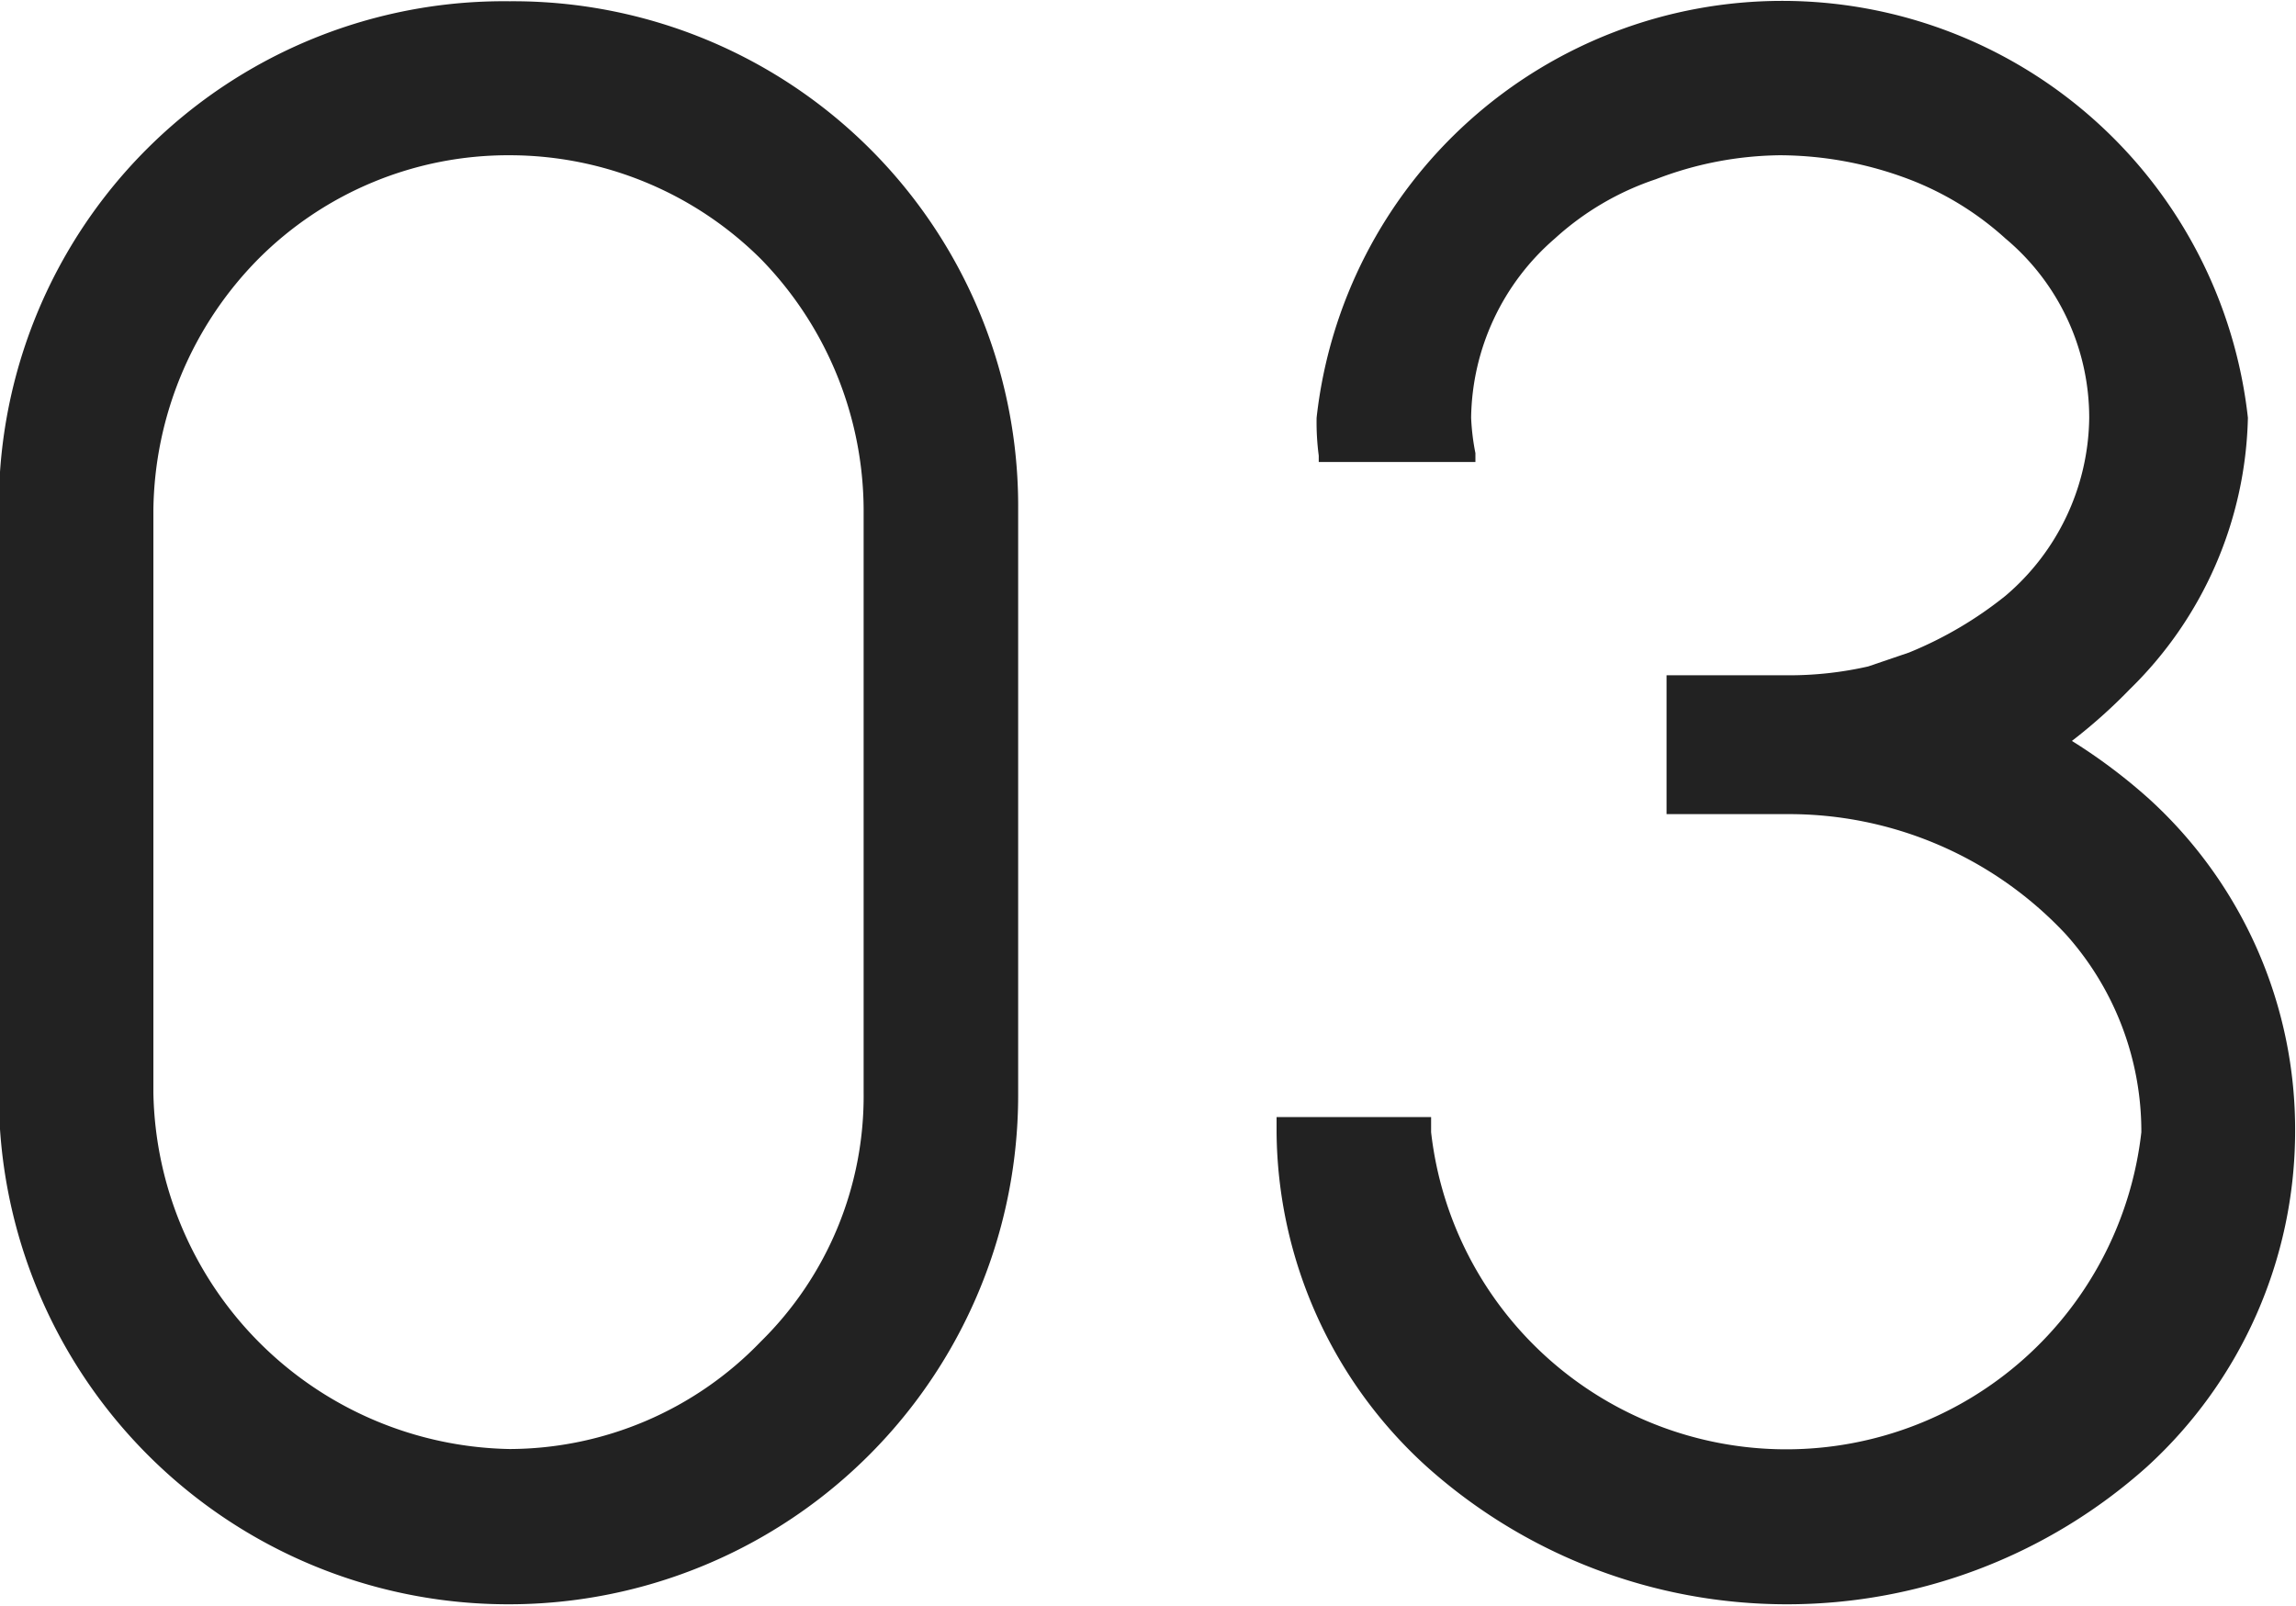 <svg xmlns="http://www.w3.org/2000/svg" width="18.187" height="12.72" viewBox="0 0 18.187 12.72">
  <defs>
    <style>
      .cls-1 {
        fill: #222;
        fill-rule: evenodd;
      }
    </style>
  </defs>
  <path id="b-reson_03.svg" class="cls-1" d="M815.94,5249.19v-4.62a4,4,0,0,0-4.028-4.03,4,4,0,0,0-4.046,4.03v4.62a4.034,4.034,0,0,0,4.046,4.05A4.034,4.034,0,0,0,815.94,5249.19Zm-1.224-4.62v4.62a2.727,2.727,0,0,1-.816,1.97,2.771,2.771,0,0,1-1.988.85,2.875,2.875,0,0,1-2.822-2.82v-4.62a2.877,2.877,0,0,1,.833-1.99,2.794,2.794,0,0,1,1.989-.82,2.823,2.823,0,0,1,1.988.82A2.86,2.86,0,0,1,814.716,5244.57Zm7.311,8.67a4.273,4.273,0,0,0,2.855-1.09,3.6,3.6,0,0,0,1.173-2.65,3.541,3.541,0,0,0-1.156-2.64,4.408,4.408,0,0,0-.612-0.46,4.234,4.234,0,0,0,.459-0.41,3.1,3.1,0,0,0,.935-2.15,3.711,3.711,0,0,0-7.377,0,2.028,2.028,0,0,0,.017.3v0.05h1.241v-0.07a1.83,1.83,0,0,1-.034-0.28,1.908,1.908,0,0,1,.663-1.42,2.239,2.239,0,0,1,.8-0.47,2.8,2.8,0,0,1,.986-0.19,2.911,2.911,0,0,1,1.019.19,2.422,2.422,0,0,1,.765.47,1.851,1.851,0,0,1,.663,1.42,1.876,1.876,0,0,1-.663,1.41,3.062,3.062,0,0,1-.765.45l-0.323.11a2.826,2.826,0,0,1-.645.07h-0.952v1.1h0.952a3,3,0,0,1,2.209.95,2.341,2.341,0,0,1,.6,1.57,2.831,2.831,0,0,1-5.626,0v-0.12h-1.224v0.12a3.613,3.613,0,0,0,1.19,2.65A4.274,4.274,0,0,0,822.027,5253.24Z" transform="translate(-807.875 -5240.53)"/>
</svg>

